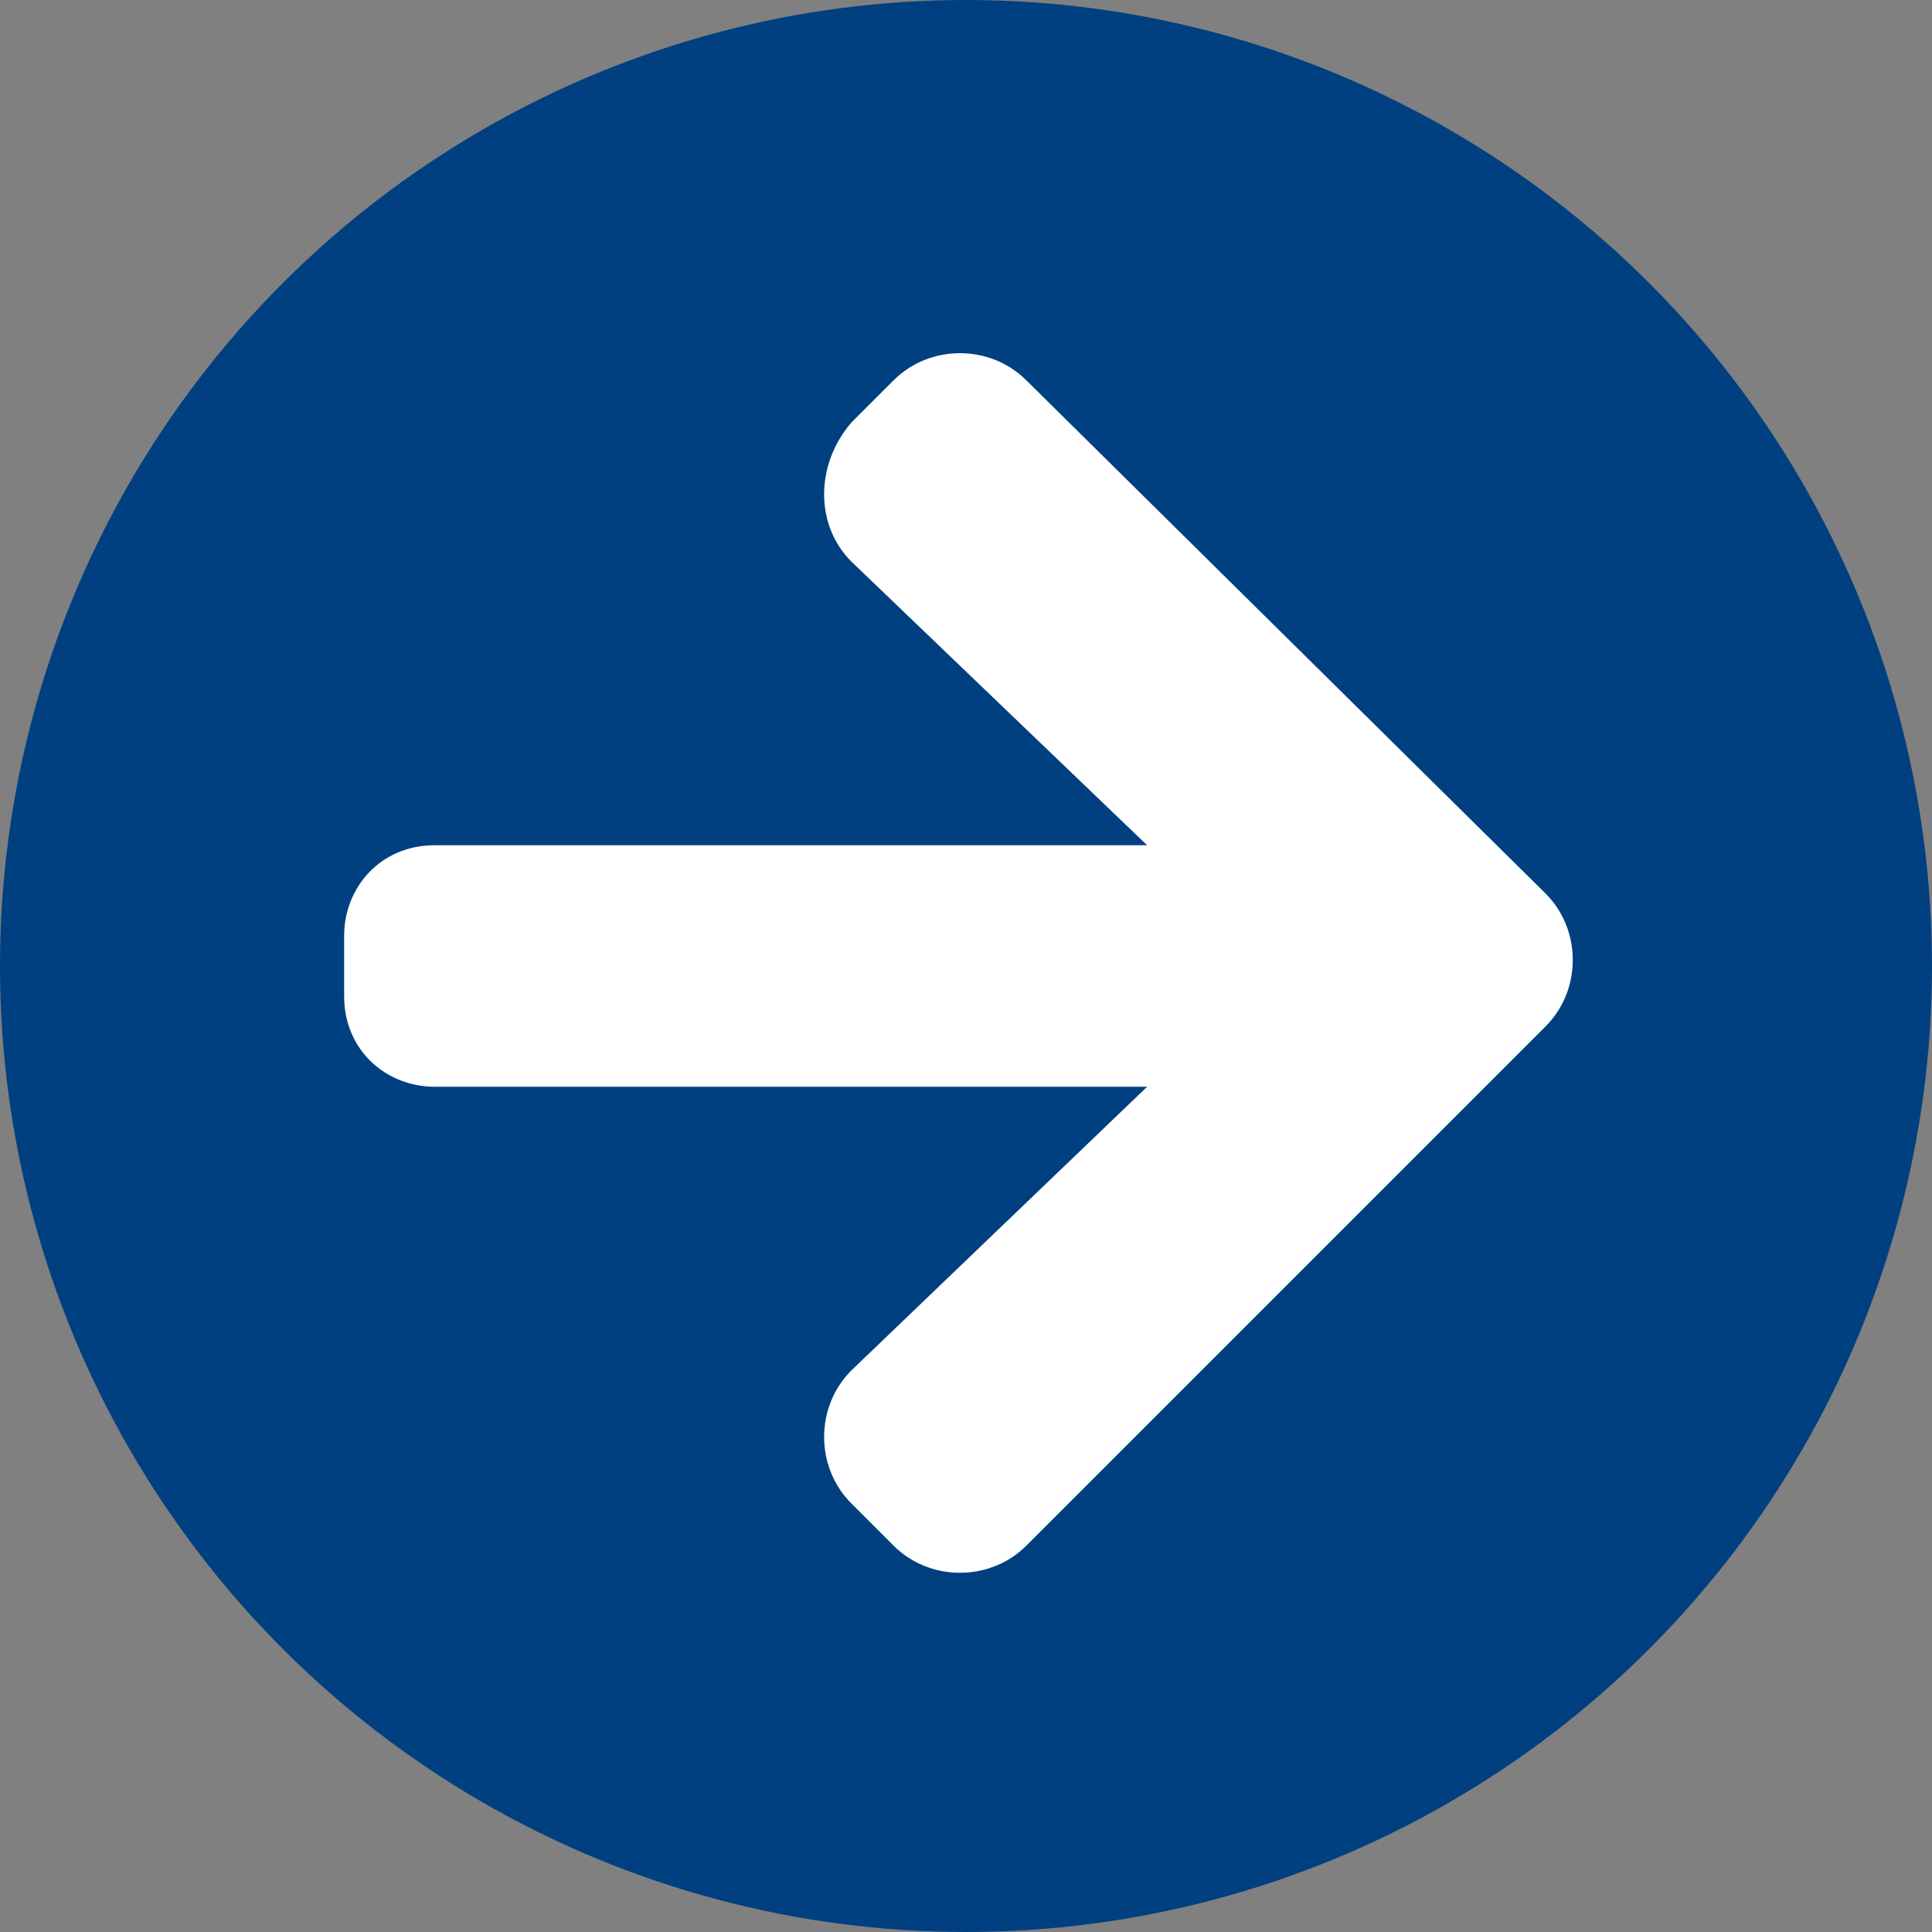 <?xml version="1.0" encoding="utf-8"?>
<!-- Generator: Adobe Illustrator 27.6.1, SVG Export Plug-In . SVG Version: 6.00 Build 0)  -->
<svg version="1.1" id="Layer_1" xmlns="http://www.w3.org/2000/svg" xmlns:xlink="http://www.w3.org/1999/xlink" x="0px" y="0px"
	 viewBox="0 0 32 32" style="enable-background:new 0 0 32 32;" xml:space="preserve">
<rect x="0" y="0" width="32" height="32" fill="#808080" stroke="none"/>
<style type="text/css">
	.st0{fill:#004080;}
	.st1{fill:#FFFFFF;}
</style>
<circle class="st0" cx="16" cy="16" r="16"/>
<path class="st1" d="M14.1,9.3l4.9,4.7H7.2c-0.9,0-1.5,0.7-1.5,1.5v1c0,0.9,0.7,1.5,1.5,1.5H19l-4.9,4.7c-0.6,0.6-0.6,1.6,0,2.2
	l0.7,0.7c0.6,0.6,1.6,0.6,2.2,0l8.6-8.6c0.6-0.6,0.6-1.6,0-2.2L17,6.3c-0.6-0.6-1.6-0.6-2.2,0L14.1,7C13.5,7.7,13.5,8.7,14.1,9.3z"
	/>
</svg>

